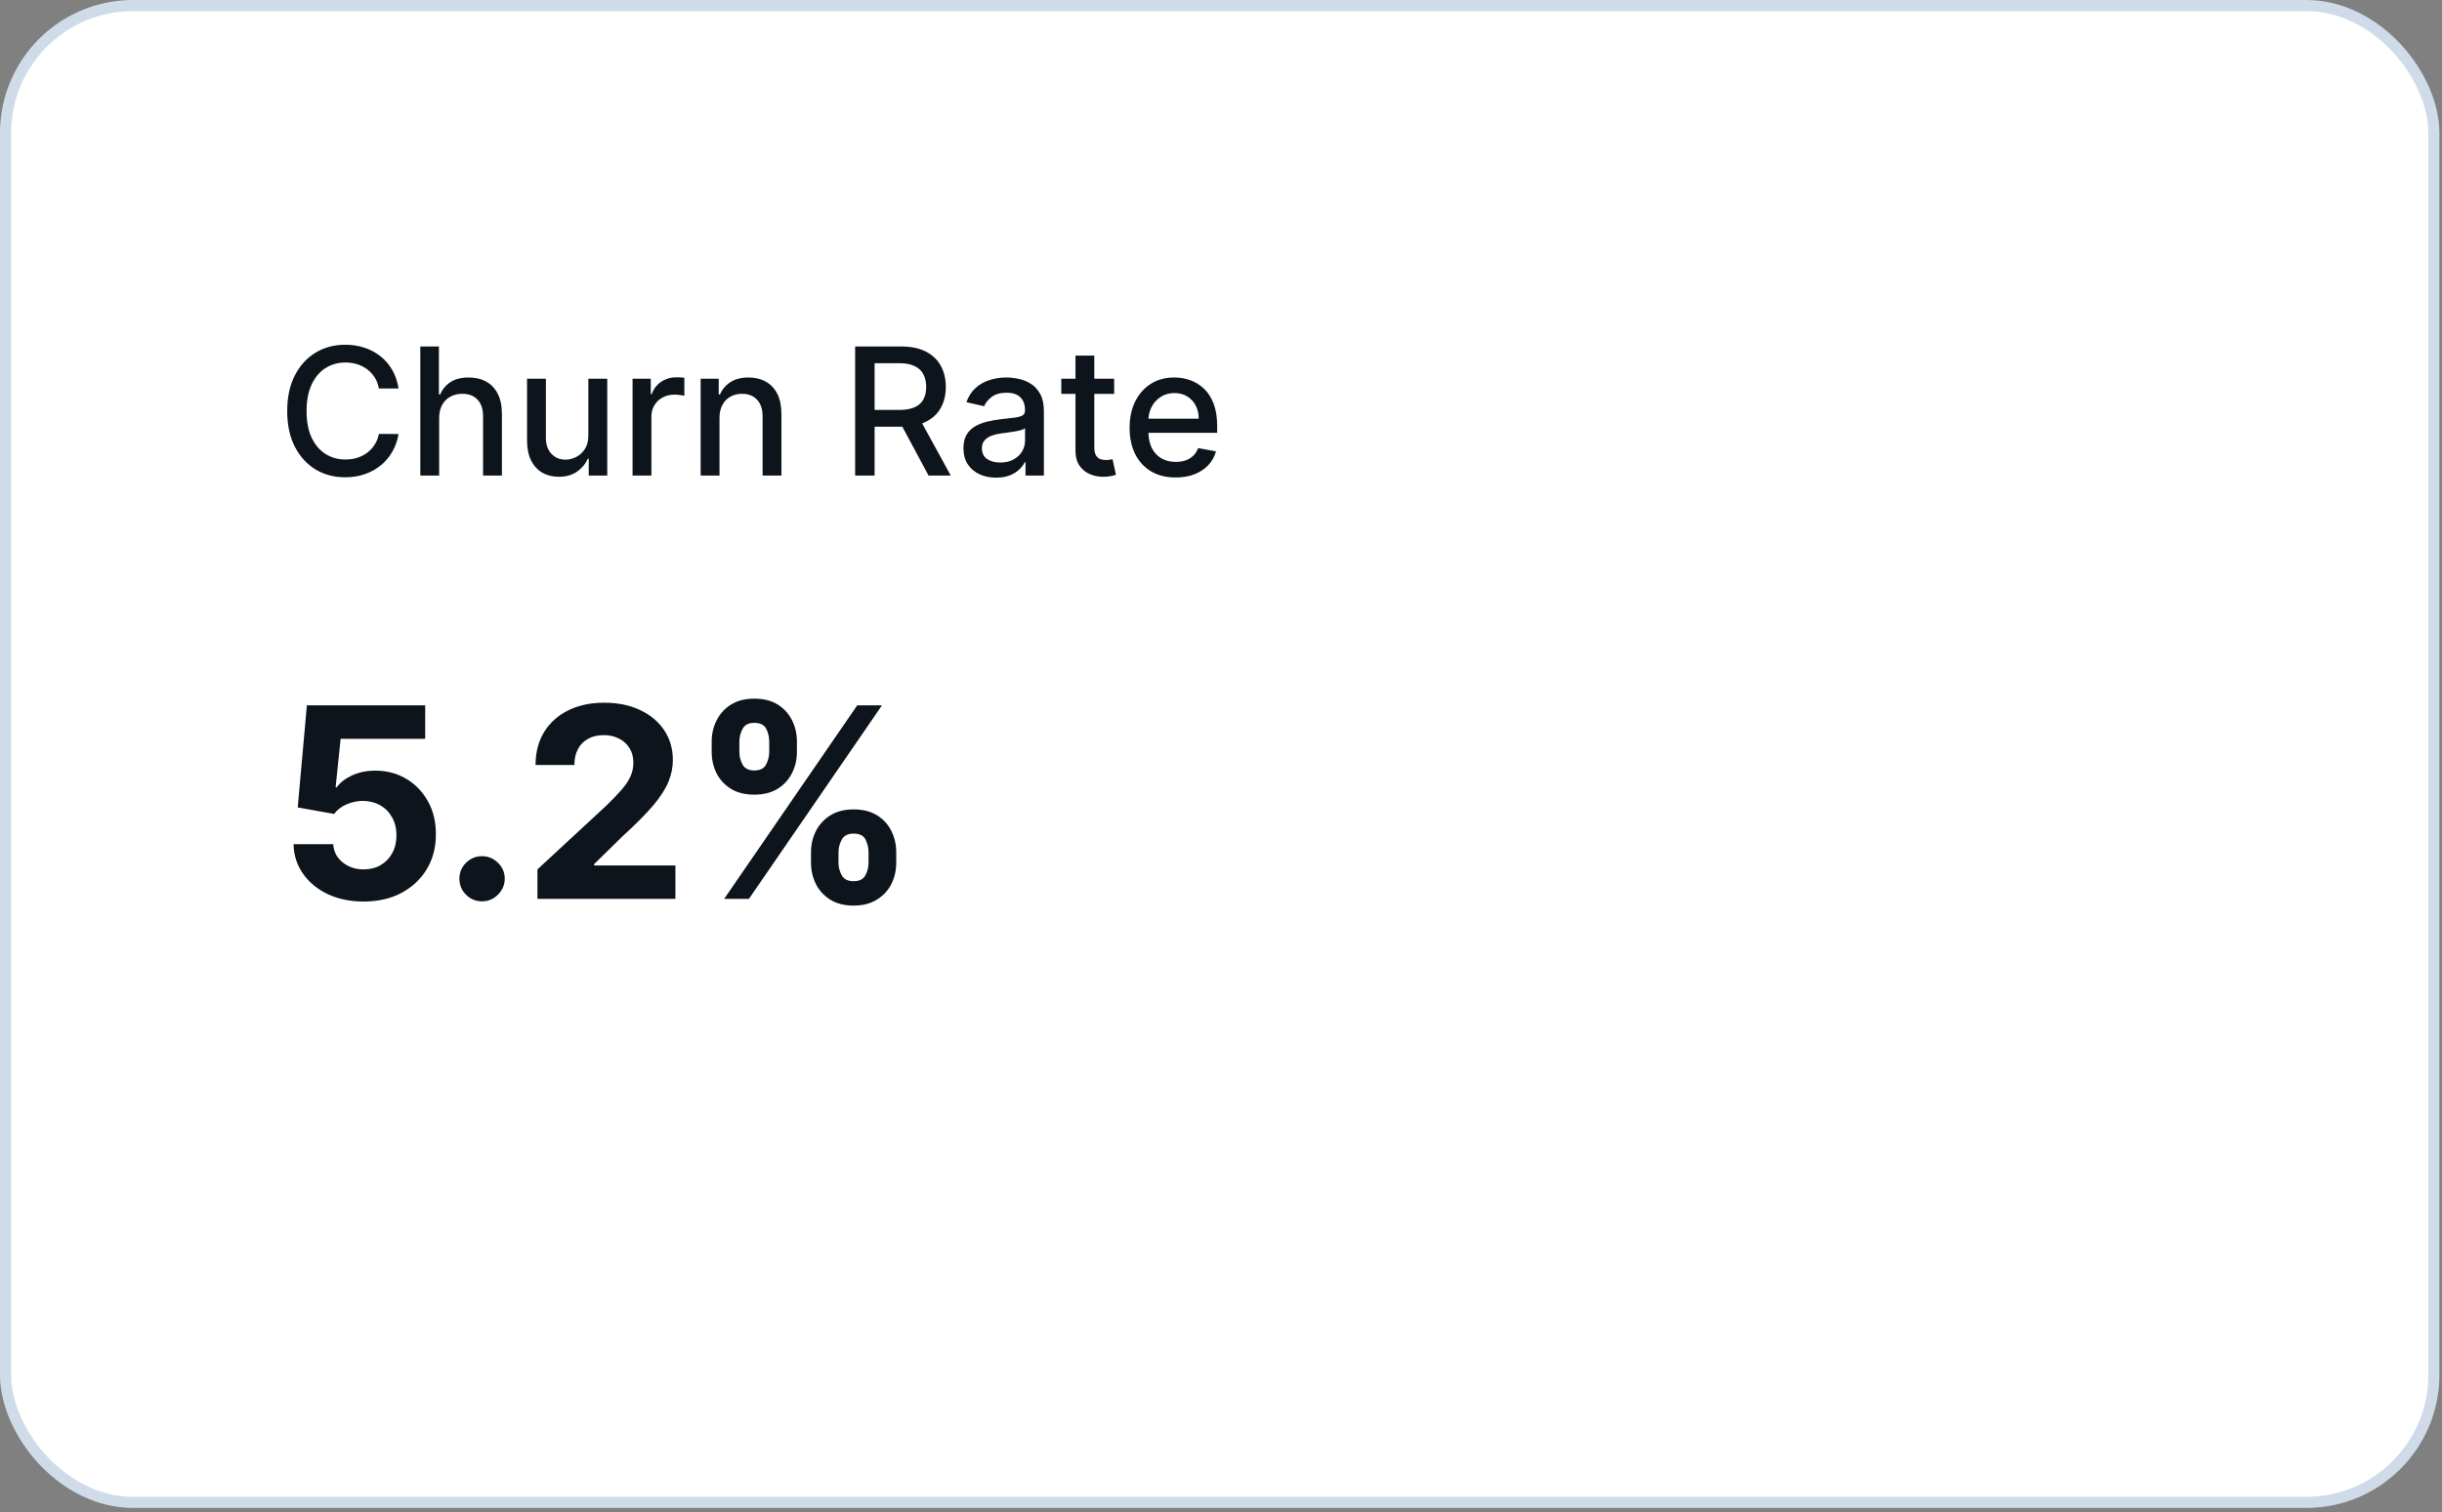 <svg width="197" height="122" viewBox="0 0 197 122" fill="none" xmlns="http://www.w3.org/2000/svg">
<rect x="0" y="0" width="197" height="122" fill="#808080" stroke="none"/>
<rect x="0.447" y="0.447" width="195.897" height="120.759" rx="10.287" fill="white"/>
<rect x="0.447" y="0.447" width="195.897" height="120.759" rx="10.287" stroke="#CFDBE8" stroke-width="0.895"/>
<path d="M32.151 31.339H30.565C30.504 31 30.391 30.702 30.225 30.444C30.059 30.187 29.855 29.968 29.615 29.789C29.374 29.609 29.105 29.474 28.807 29.382C28.512 29.291 28.199 29.245 27.867 29.245C27.267 29.245 26.73 29.396 26.256 29.697C25.785 29.999 25.412 30.441 25.137 31.024C24.866 31.607 24.731 32.318 24.731 33.158C24.731 34.005 24.866 34.72 25.137 35.303C25.412 35.886 25.786 36.326 26.261 36.624C26.735 36.923 27.268 37.072 27.861 37.072C28.19 37.072 28.502 37.028 28.797 36.94C29.095 36.848 29.364 36.714 29.605 36.538C29.845 36.362 30.049 36.147 30.215 35.893C30.384 35.635 30.501 35.34 30.565 35.008L32.151 35.013C32.066 35.525 31.902 35.996 31.658 36.426C31.418 36.853 31.108 37.223 30.728 37.534C30.352 37.843 29.922 38.081 29.437 38.251C28.953 38.42 28.424 38.505 27.851 38.505C26.95 38.505 26.147 38.292 25.442 37.865C24.738 37.434 24.182 36.819 23.775 36.02C23.372 35.22 23.17 34.266 23.17 33.158C23.17 32.047 23.374 31.093 23.78 30.297C24.187 29.497 24.743 28.884 25.447 28.457C26.152 28.027 26.953 27.812 27.851 27.812C28.404 27.812 28.919 27.891 29.396 28.05C29.878 28.206 30.309 28.437 30.692 28.742C31.075 29.043 31.392 29.413 31.643 29.85C31.894 30.283 32.063 30.78 32.151 31.339ZM35.428 33.728V38.363H33.908V27.954H35.408V31.827H35.504C35.687 31.407 35.967 31.073 36.343 30.826C36.719 30.578 37.21 30.454 37.817 30.454C38.352 30.454 38.82 30.565 39.219 30.785C39.623 31.005 39.934 31.334 40.155 31.771C40.378 32.205 40.49 32.747 40.49 33.397V38.363H38.97V33.58C38.97 33.008 38.823 32.564 38.528 32.249C38.233 31.93 37.824 31.771 37.298 31.771C36.939 31.771 36.617 31.847 36.333 32C36.051 32.152 35.83 32.376 35.667 32.67C35.508 32.962 35.428 33.314 35.428 33.728ZM47.463 35.125V30.556H48.988V38.363H47.494V37.011H47.412C47.233 37.428 46.945 37.775 46.548 38.053C46.155 38.327 45.666 38.464 45.08 38.464C44.578 38.464 44.134 38.354 43.748 38.134C43.365 37.91 43.063 37.58 42.843 37.143C42.626 36.706 42.518 36.165 42.518 35.522V30.556H44.038V35.339C44.038 35.871 44.185 36.294 44.48 36.609C44.775 36.924 45.157 37.082 45.628 37.082C45.913 37.082 46.196 37.011 46.477 36.868C46.762 36.726 46.997 36.511 47.184 36.223C47.373 35.935 47.467 35.569 47.463 35.125ZM51.03 38.363V30.556H52.499V31.796H52.58C52.722 31.376 52.973 31.046 53.332 30.805C53.695 30.561 54.105 30.439 54.562 30.439C54.657 30.439 54.769 30.443 54.898 30.449C55.03 30.456 55.133 30.465 55.208 30.475V31.928C55.147 31.911 55.038 31.893 54.882 31.872C54.726 31.849 54.571 31.837 54.415 31.837C54.056 31.837 53.735 31.913 53.454 32.066C53.176 32.215 52.956 32.423 52.793 32.691C52.631 32.955 52.549 33.257 52.549 33.595V38.363H51.03ZM58.042 33.728V38.363H56.523V30.556H57.981V31.827H58.078C58.257 31.413 58.539 31.081 58.922 30.831C59.308 30.58 59.794 30.454 60.38 30.454C60.912 30.454 61.378 30.566 61.778 30.79C62.178 31.01 62.488 31.339 62.708 31.776C62.928 32.213 63.038 32.753 63.038 33.397V38.363H61.519V33.58C61.519 33.014 61.371 32.572 61.077 32.254C60.782 31.932 60.377 31.771 59.862 31.771C59.509 31.771 59.196 31.847 58.922 32C58.651 32.152 58.435 32.376 58.276 32.67C58.12 32.962 58.042 33.314 58.042 33.728ZM68.986 38.363V27.954H72.696C73.503 27.954 74.172 28.093 74.704 28.371C75.239 28.648 75.639 29.033 75.903 29.524C76.168 30.012 76.3 30.576 76.3 31.217C76.3 31.854 76.166 32.415 75.898 32.899C75.634 33.38 75.234 33.755 74.699 34.022C74.167 34.29 73.498 34.424 72.691 34.424H69.88V33.072H72.549C73.057 33.072 73.47 32.999 73.789 32.853C74.111 32.708 74.346 32.496 74.495 32.218C74.644 31.94 74.719 31.607 74.719 31.217C74.719 30.824 74.643 30.483 74.49 30.195C74.341 29.907 74.106 29.687 73.784 29.535C73.465 29.379 73.047 29.301 72.528 29.301H70.556V38.363H68.986ZM74.124 33.667L76.696 38.363H74.907L72.386 33.667H74.124ZM80.361 38.535C79.866 38.535 79.419 38.444 79.019 38.261C78.619 38.075 78.302 37.805 78.068 37.453C77.838 37.101 77.723 36.669 77.723 36.157C77.723 35.717 77.807 35.354 77.977 35.069C78.146 34.785 78.375 34.559 78.663 34.393C78.951 34.227 79.273 34.102 79.629 34.017C79.984 33.932 80.347 33.868 80.716 33.824C81.184 33.77 81.563 33.726 81.855 33.692C82.146 33.655 82.358 33.595 82.49 33.514C82.622 33.433 82.688 33.301 82.688 33.118V33.082C82.688 32.638 82.563 32.294 82.312 32.05C82.065 31.806 81.695 31.684 81.204 31.684C80.693 31.684 80.289 31.798 79.995 32.025C79.703 32.249 79.502 32.498 79.39 32.772L77.962 32.447C78.131 31.972 78.378 31.59 78.704 31.298C79.032 31.003 79.41 30.79 79.837 30.658C80.264 30.522 80.713 30.454 81.184 30.454C81.496 30.454 81.826 30.492 82.175 30.566C82.527 30.637 82.856 30.77 83.161 30.963C83.469 31.156 83.722 31.432 83.918 31.791C84.115 32.147 84.213 32.609 84.213 33.179V38.363H82.729V37.295H82.668C82.57 37.492 82.422 37.685 82.226 37.875C82.029 38.065 81.777 38.222 81.469 38.347C81.16 38.473 80.791 38.535 80.361 38.535ZM80.691 37.316C81.111 37.316 81.47 37.233 81.768 37.067C82.07 36.901 82.299 36.684 82.454 36.416C82.614 36.145 82.693 35.855 82.693 35.547V34.541C82.639 34.595 82.534 34.646 82.378 34.693C82.226 34.737 82.051 34.776 81.855 34.81C81.658 34.841 81.467 34.869 81.28 34.897C81.094 34.92 80.938 34.941 80.813 34.958C80.518 34.995 80.249 35.057 80.005 35.146C79.764 35.234 79.571 35.361 79.425 35.527C79.283 35.689 79.212 35.906 79.212 36.177C79.212 36.553 79.351 36.838 79.629 37.031C79.906 37.221 80.261 37.316 80.691 37.316ZM89.881 30.556V31.776H85.617V30.556H89.881ZM86.761 28.686H88.28V36.071C88.28 36.365 88.324 36.587 88.412 36.736C88.501 36.882 88.614 36.982 88.753 37.036C88.895 37.087 89.049 37.112 89.215 37.112C89.337 37.112 89.444 37.104 89.536 37.087C89.627 37.07 89.698 37.056 89.749 37.046L90.023 38.302C89.935 38.336 89.81 38.37 89.647 38.403C89.485 38.441 89.281 38.461 89.037 38.464C88.638 38.471 88.265 38.4 87.919 38.251C87.574 38.102 87.294 37.871 87.081 37.56C86.867 37.248 86.761 36.857 86.761 36.386V28.686ZM94.843 38.52C94.074 38.52 93.411 38.356 92.856 38.027C92.303 37.695 91.876 37.229 91.575 36.63C91.277 36.026 91.128 35.32 91.128 34.51C91.128 33.711 91.277 33.006 91.575 32.396C91.876 31.786 92.297 31.31 92.835 30.968C93.377 30.626 94.011 30.454 94.736 30.454C95.177 30.454 95.604 30.527 96.017 30.673C96.43 30.819 96.801 31.047 97.13 31.359C97.459 31.671 97.718 32.076 97.908 32.574C98.097 33.069 98.192 33.67 98.192 34.378V34.917H91.987V33.778H96.703C96.703 33.379 96.622 33.025 96.459 32.716C96.296 32.404 96.068 32.159 95.773 31.979C95.482 31.8 95.139 31.71 94.746 31.71C94.319 31.71 93.947 31.815 93.628 32.025C93.313 32.232 93.069 32.503 92.896 32.838C92.727 33.17 92.642 33.531 92.642 33.921V34.81C92.642 35.332 92.734 35.776 92.917 36.142C93.103 36.508 93.362 36.787 93.694 36.98C94.026 37.17 94.414 37.265 94.858 37.265C95.146 37.265 95.409 37.224 95.646 37.143C95.883 37.058 96.088 36.933 96.261 36.767C96.434 36.601 96.566 36.396 96.657 36.152L98.096 36.411C97.981 36.835 97.774 37.206 97.476 37.524C97.181 37.839 96.81 38.085 96.363 38.261C95.919 38.434 95.412 38.52 94.843 38.52Z" fill="#0D141C"/>
<path d="M29.33 72.732C28.253 72.732 27.292 72.534 26.449 72.138C25.61 71.741 24.944 71.195 24.451 70.499C23.958 69.802 23.701 69.004 23.681 68.105H26.883C26.919 68.71 27.173 69.2 27.645 69.576C28.118 69.952 28.68 70.14 29.33 70.14C29.849 70.14 30.306 70.026 30.703 69.797C31.104 69.563 31.417 69.241 31.64 68.829C31.869 68.412 31.983 67.934 31.983 67.396C31.983 66.847 31.866 66.364 31.633 65.947C31.404 65.53 31.086 65.205 30.68 64.971C30.273 64.738 29.808 64.618 29.285 64.613C28.827 64.613 28.383 64.707 27.95 64.895C27.523 65.083 27.191 65.34 26.952 65.665L24.017 65.139L24.756 56.906H34.301V59.604H27.478L27.074 63.515H27.165C27.44 63.129 27.854 62.809 28.408 62.555C28.962 62.301 29.582 62.173 30.268 62.173C31.208 62.173 32.047 62.395 32.784 62.837C33.521 63.279 34.103 63.886 34.53 64.659C34.957 65.426 35.167 66.311 35.162 67.312C35.167 68.364 34.923 69.299 34.431 70.117C33.943 70.93 33.259 71.571 32.38 72.038C31.506 72.501 30.489 72.732 29.33 72.732ZM38.89 72.717C38.387 72.717 37.955 72.539 37.594 72.183C37.239 71.823 37.061 71.391 37.061 70.887C37.061 70.389 37.239 69.962 37.594 69.607C37.955 69.251 38.387 69.073 38.89 69.073C39.378 69.073 39.805 69.251 40.171 69.607C40.537 69.962 40.72 70.389 40.72 70.887C40.72 71.223 40.634 71.53 40.461 71.81C40.293 72.084 40.072 72.305 39.798 72.473C39.523 72.636 39.221 72.717 38.89 72.717ZM43.356 72.519V70.14L48.914 64.994C49.386 64.537 49.783 64.125 50.103 63.759C50.428 63.393 50.675 63.035 50.842 62.684C51.01 62.328 51.094 61.945 51.094 61.533C51.094 61.076 50.99 60.682 50.781 60.351C50.573 60.016 50.288 59.759 49.928 59.581C49.567 59.398 49.157 59.307 48.7 59.307C48.222 59.307 47.806 59.404 47.45 59.597C47.094 59.79 46.82 60.067 46.627 60.428C46.433 60.788 46.337 61.218 46.337 61.716H43.203C43.203 60.694 43.435 59.808 43.897 59.055C44.36 58.303 45.008 57.721 45.841 57.31C46.675 56.898 47.635 56.692 48.723 56.692C49.841 56.692 50.814 56.89 51.643 57.287C52.476 57.678 53.124 58.222 53.587 58.918C54.049 59.614 54.281 60.412 54.281 61.312C54.281 61.902 54.164 62.483 53.93 63.058C53.701 63.632 53.292 64.27 52.703 64.971C52.113 65.668 51.282 66.504 50.21 67.48L47.93 69.713V69.82H54.486V72.519H43.356ZM65.424 69.591V68.768C65.424 68.143 65.557 67.569 65.821 67.045C66.09 66.516 66.479 66.095 66.987 65.779C67.501 65.459 68.126 65.299 68.863 65.299C69.61 65.299 70.238 65.457 70.746 65.772C71.259 66.087 71.645 66.509 71.905 67.037C72.169 67.561 72.301 68.138 72.301 68.768V69.591C72.301 70.216 72.169 70.793 71.905 71.322C71.64 71.845 71.251 72.265 70.738 72.58C70.225 72.9 69.6 73.06 68.863 73.06C68.116 73.06 67.488 72.9 66.98 72.58C66.472 72.265 66.085 71.845 65.821 71.322C65.557 70.793 65.424 70.216 65.424 69.591ZM67.643 68.768V69.591C67.643 69.952 67.729 70.293 67.902 70.613C68.08 70.933 68.4 71.093 68.863 71.093C69.325 71.093 69.64 70.936 69.808 70.621C69.981 70.305 70.067 69.962 70.067 69.591V68.768C70.067 68.397 69.986 68.051 69.823 67.731C69.661 67.411 69.341 67.251 68.863 67.251C68.405 67.251 68.088 67.411 67.91 67.731C67.732 68.051 67.643 68.397 67.643 68.768ZM57.412 60.656V59.833C57.412 59.203 57.547 58.626 57.816 58.102C58.086 57.574 58.474 57.152 58.983 56.837C59.496 56.522 60.116 56.364 60.843 56.364C61.595 56.364 62.225 56.522 62.733 56.837C63.242 57.152 63.628 57.574 63.892 58.102C64.156 58.626 64.289 59.203 64.289 59.833V60.656C64.289 61.287 64.154 61.864 63.885 62.387C63.62 62.91 63.231 63.33 62.718 63.645C62.21 63.955 61.585 64.11 60.843 64.11C60.101 64.11 59.473 63.952 58.96 63.637C58.451 63.317 58.065 62.898 57.801 62.379C57.542 61.856 57.412 61.282 57.412 60.656ZM59.646 59.833V60.656C59.646 61.027 59.732 61.37 59.905 61.686C60.083 62.001 60.395 62.158 60.843 62.158C61.31 62.158 61.628 62.001 61.796 61.686C61.968 61.37 62.055 61.027 62.055 60.656V59.833C62.055 59.462 61.974 59.116 61.811 58.796C61.648 58.476 61.325 58.316 60.843 58.316C60.39 58.316 60.078 58.479 59.905 58.804C59.732 59.129 59.646 59.472 59.646 59.833ZM58.418 72.519L69.153 56.906H71.15L60.416 72.519H58.418Z" fill="#0D141C"/>
</svg>
